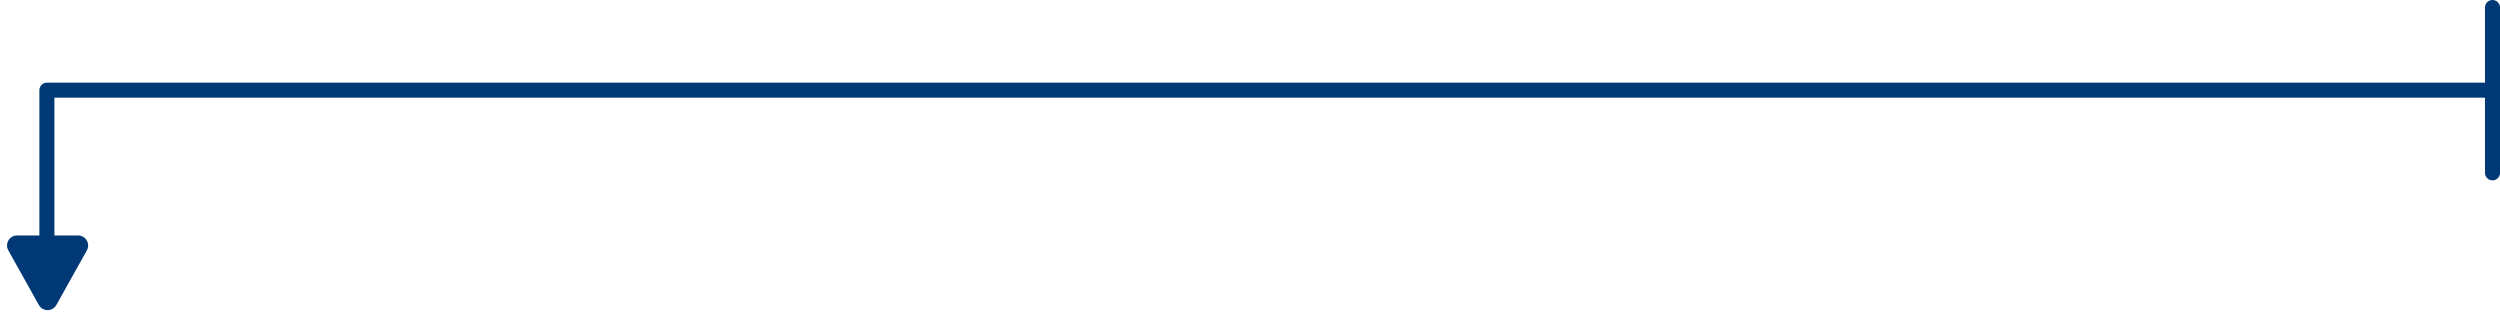 <svg xmlns="http://www.w3.org/2000/svg" width="499" height="64" viewBox="0 0 499 64">
  <g id="Group_959" data-name="Group 959" transform="translate(-362 -3166)">
    <path id="Path_3383" data-name="Path 3383" d="M-23885-1687h-487.639v40.98" transform="translate(24744 4871)" fill="none" stroke="#003976" stroke-linecap="round" stroke-linejoin="round" stroke-width="3"/>
    <line id="Line_174" data-name="Line 174" y2="33" transform="translate(859.5 3167.5)" fill="none" stroke="#003976" stroke-linecap="round" stroke-width="3"/>
    <path id="Polygon_3" data-name="Polygon 3" d="M7.754,3.124a2,2,0,0,1,3.492,0l6.091,10.9A2,2,0,0,1,15.591,17H3.409a2,2,0,0,1-1.746-2.976Z" transform="translate(381 3230) rotate(180)" fill="#003976"/>
  </g>
</svg>
